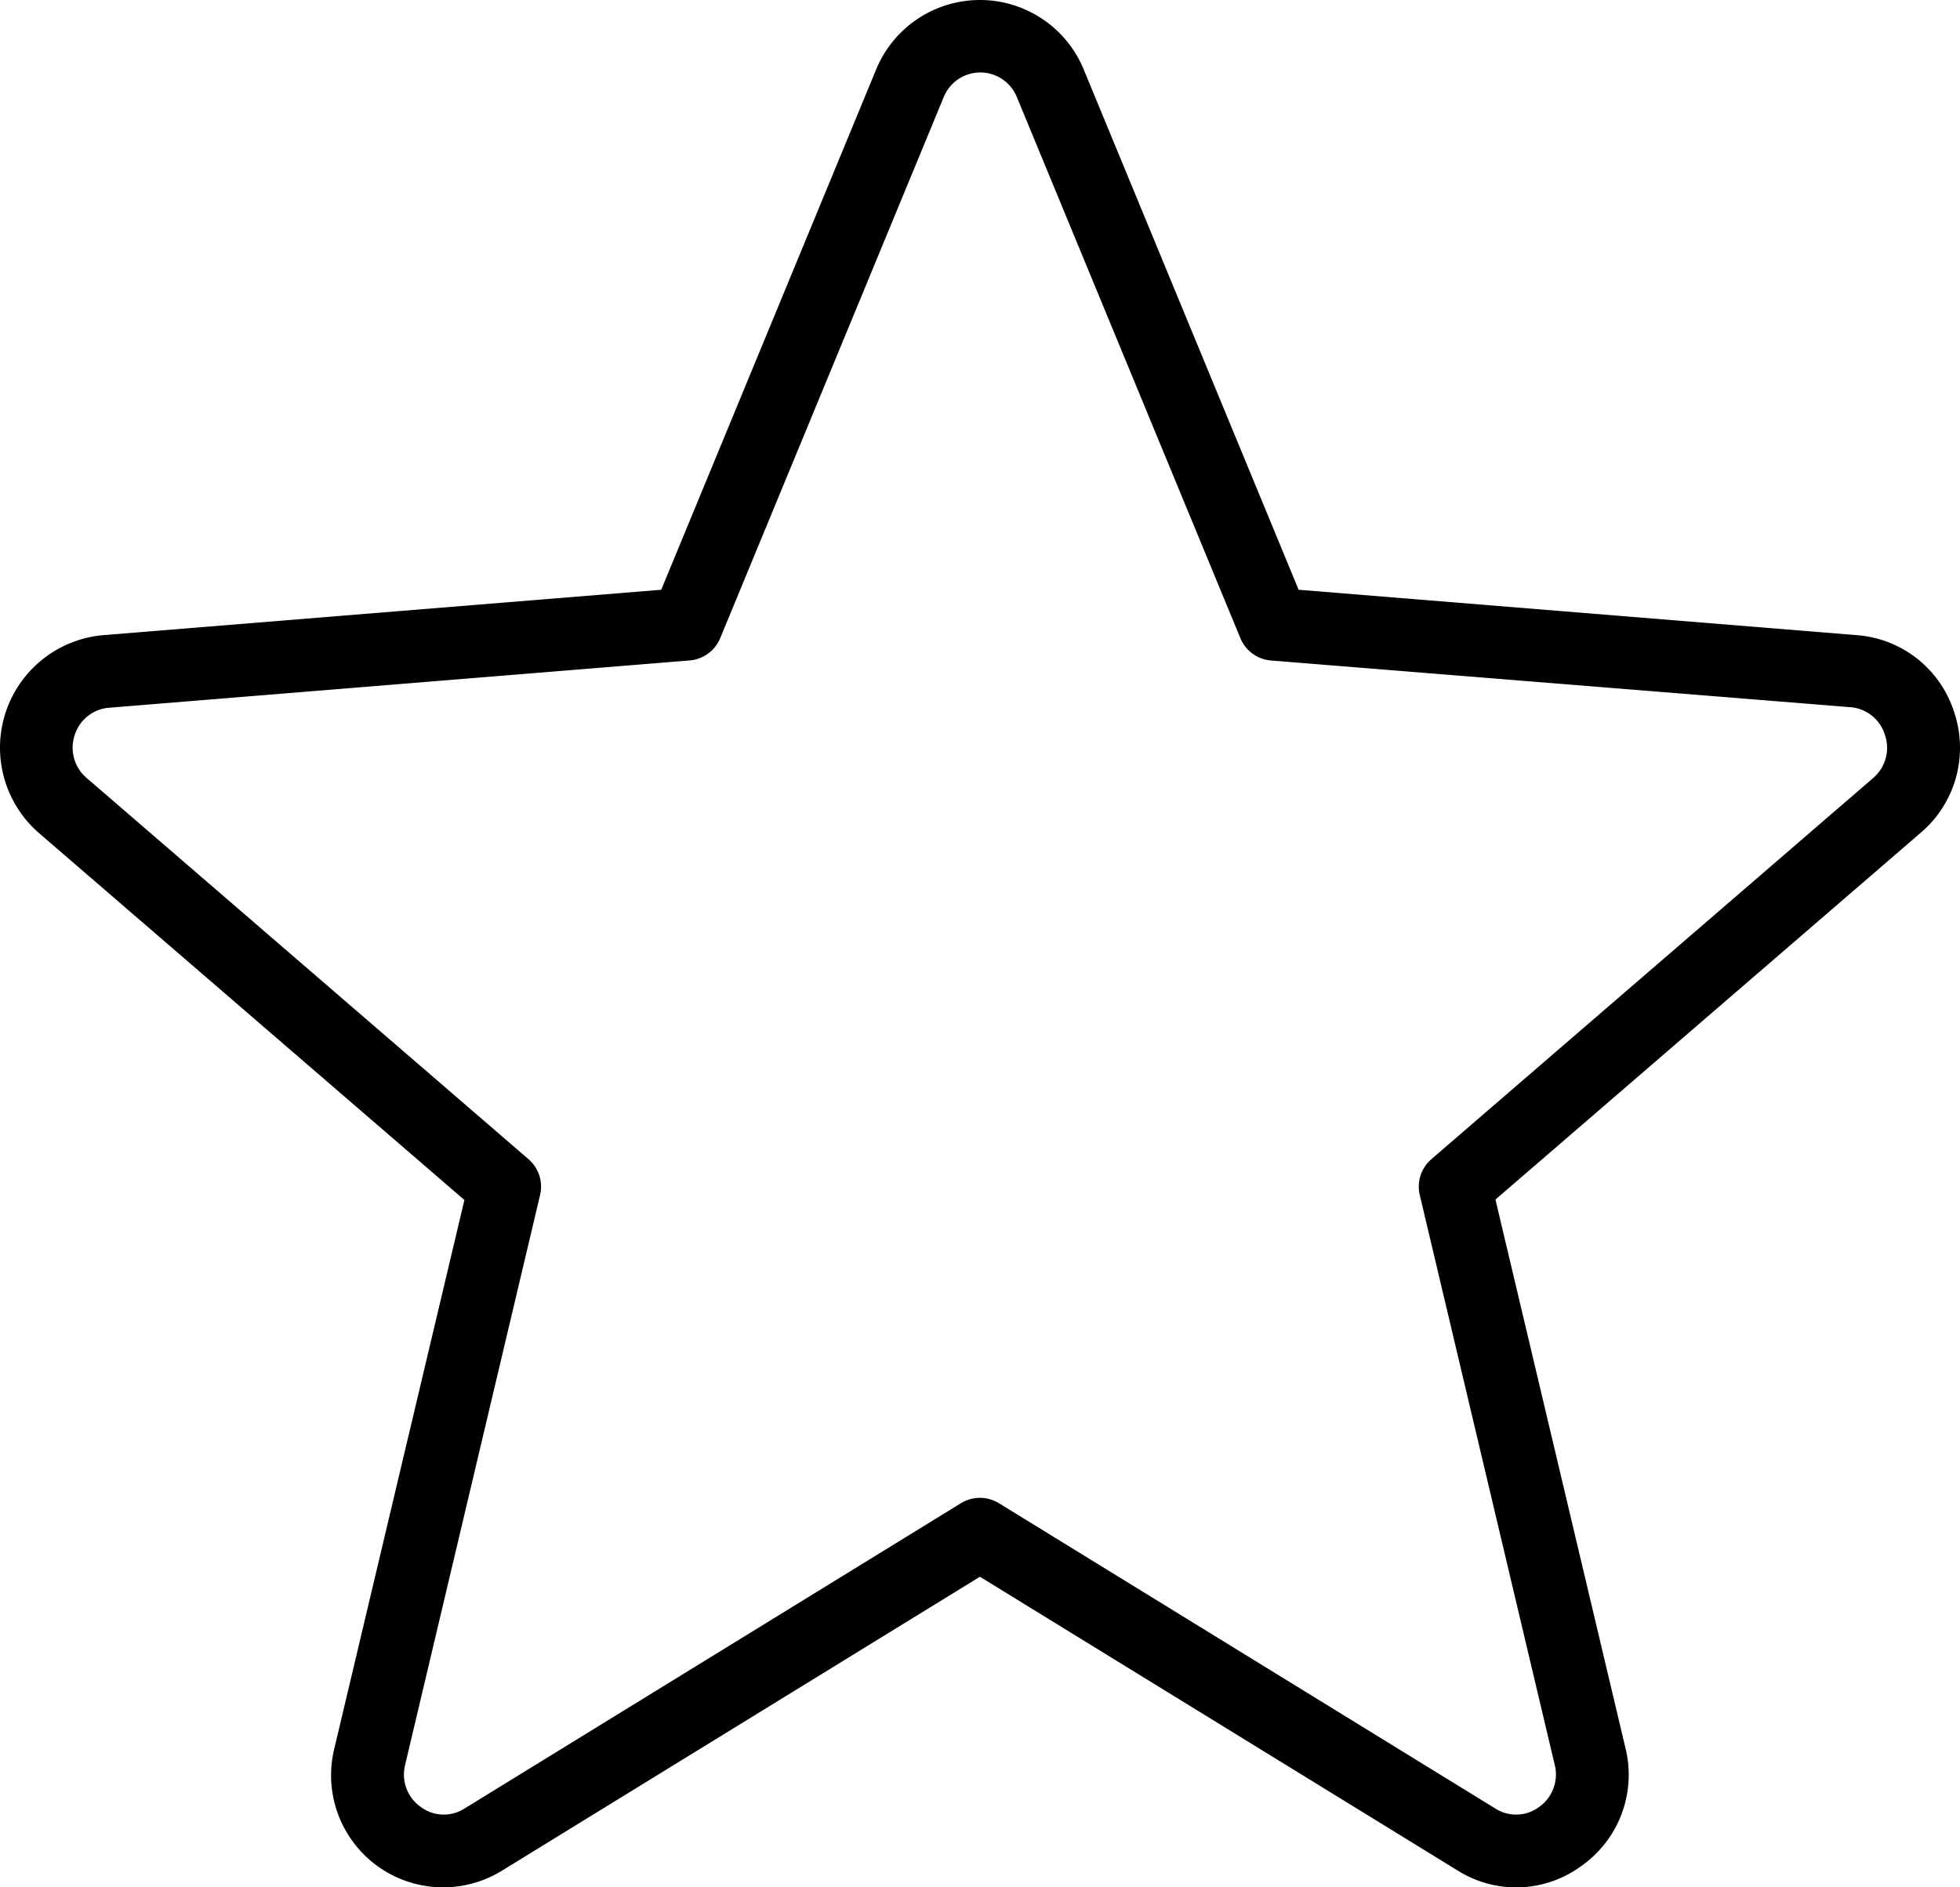 <?xml version="1.0" encoding="UTF-8" standalone="no"?>
<svg
   width="26.999"
   height="26"
   fill="#000000"
   viewBox="0 0 215.99 207.998"
   version="1.1"
   id="svg1"
   sodipodi:docname="star-thin.svg"
   inkscape:version="1.4 (86a8ad7, 2024-10-11)"
   xmlns:inkscape="http://www.inkscape.org/namespaces/inkscape"
   xmlns:sodipodi="http://sodipodi.sourceforge.net/DTD/sodipodi-0.dtd"
   xmlns="http://www.w3.org/2000/svg"
   xmlns:svg="http://www.w3.org/2000/svg">
  <defs
     id="defs1" />
  <sodipodi:namedview
     id="namedview1"
     pagecolor="#ffffff"
     bordercolor="#000000"
     borderopacity="0.25"
     inkscape:showpageshadow="2"
     inkscape:pageopacity="0.0"
     inkscape:pagecheckerboard="0"
     inkscape:deskcolor="#d1d1d1"
     inkscape:zoom="12.734375"
     inkscape:cx="10.287117"
     inkscape:cy="14.645399"
     inkscape:window-width="1920"
     inkscape:window-height="1017"
     inkscape:window-x="-8"
     inkscape:window-y="-8"
     inkscape:window-maximized="1"
     inkscape:current-layer="svg1" />
  <path
     d="m 215.347,78.484 a 12.21,12.21 0 0 0 -10.77,-8.49 l -61.47,-5 -23.68,-57.33 a 12.37,12.37 0 0 0 -22.88,0 l -23.68,57.33 -61.47,5 a 12.45,12.45 0 0 0 -7.07,21.84 l 46.85,40.41 -14.32,60.39 a 12.35,12.35 0 0 0 18.51,13.49 l 52.62,-32.36 52.62,32.36 a 12.12,12.12 0 0 0 13.69,-0.51 12.28,12.28 0 0 0 4.82,-13 l -14.32,-60.42 46.85,-40.41 a 12.29,12.29 0 0 0 3.7,-13.3 z m -8.93,7.26 -48.68,42 a 4,4 0 0 0 -1.28,3.95 l 14.87,62.79 a 4.37,4.37 0 0 1 -1.72,4.65 4.24,4.24 0 0 1 -4.81,0.18 l -54.71,-33.65 a 4,4 0 0 0 -4.2,0 l -54.71,33.65 a 4.24,4.24 0 0 1 -4.81,-0.18 4.37,4.37 0 0 1 -1.72,-4.65 l 14.87,-62.79 a 4,4 0 0 0 -1.28,-3.95 L 9.557,85.744 a 4.37,4.37 0 0 1 -1.32,-4.75 4.31,4.31 0 0 1 3.81,-3 l 63.94,-5.21 a 4,4 0 0 0 3.38,-2.46 l 24.62,-59.6 a 4.35,4.35 0 0 1 8.08,0 l 24.62,59.6 a 4,4 0 0 0 3.3,2.46 l 63.9,5.15 a 4.31,4.31 0 0 1 3.81,3 4.37,4.37 0 0 1 -1.28,4.81 z"
     id="path1" />
</svg>
